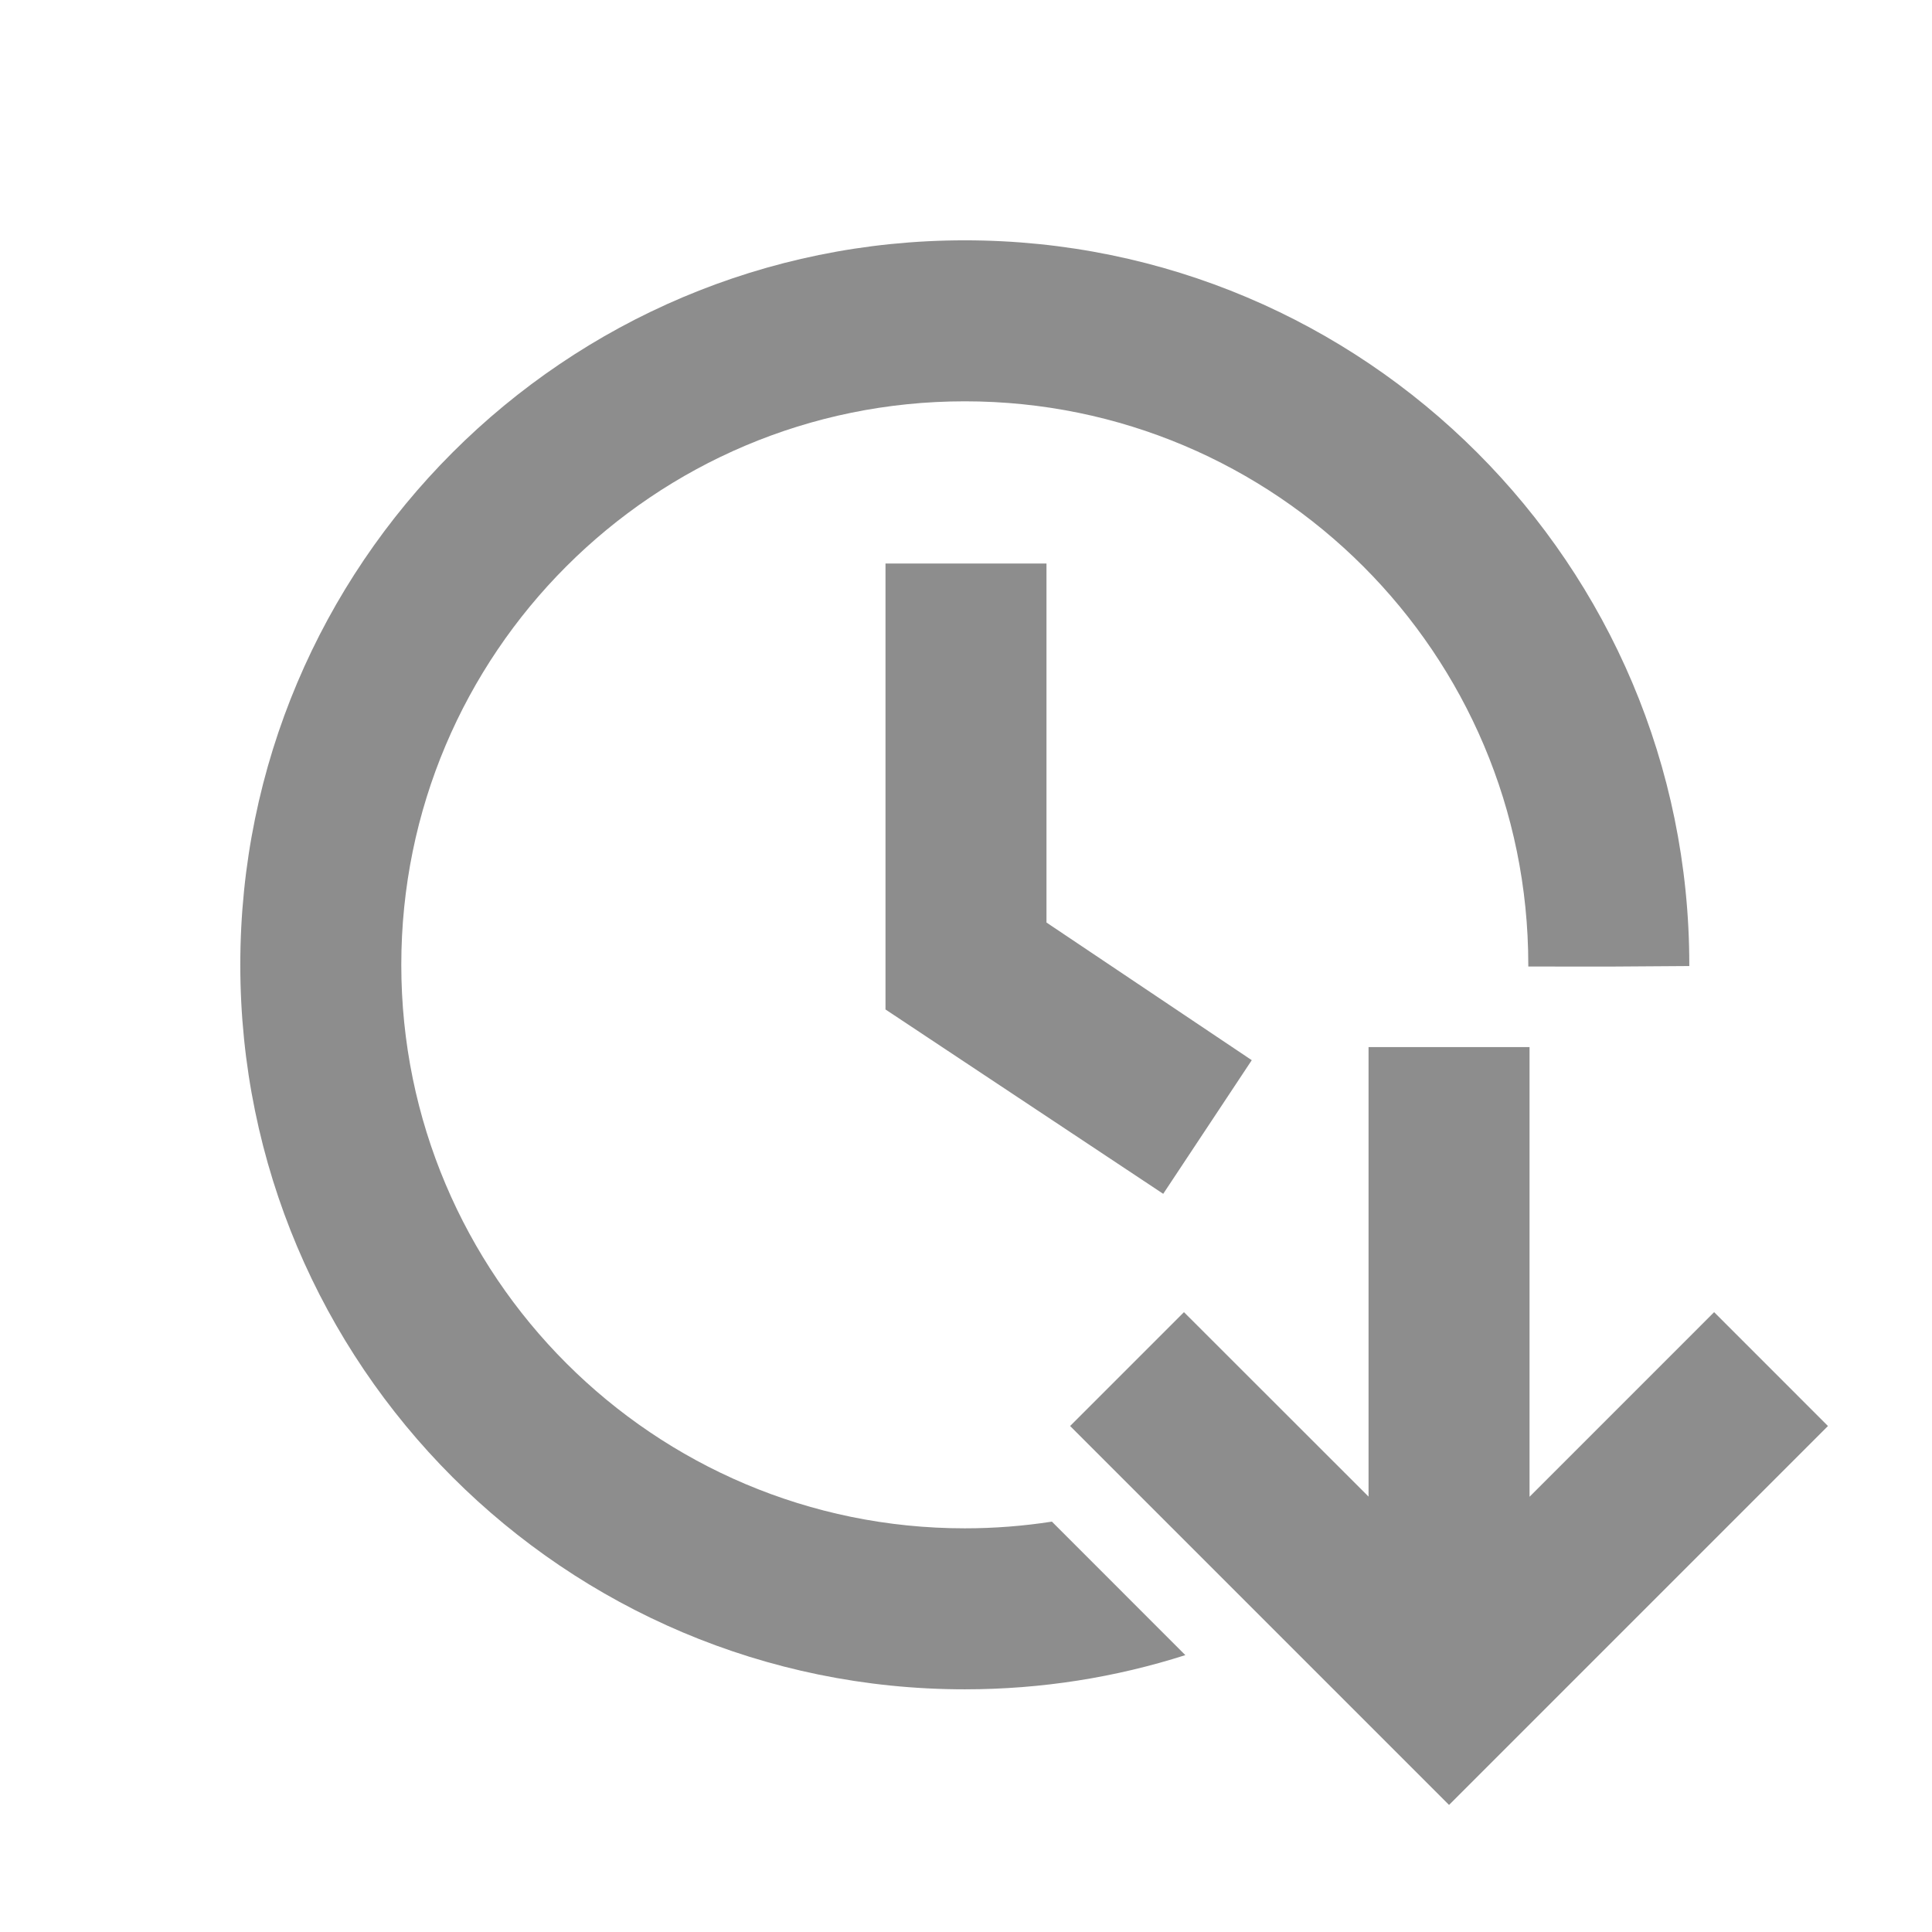 <?xml version="1.0" encoding="UTF-8"?> <svg xmlns="http://www.w3.org/2000/svg" width="100" height="100" viewBox="0 0 100 100" fill="none"><path d="M79.169 54.197V77.472L88.723 67.917L94.615 73.81L75.002 93.423L55.389 73.81L61.282 67.917L70.836 77.464V54.197H79.169ZM49.938 12.439C70.648 12.439 87.438 29.228 87.438 49.939V50.002L83.336 50.03L79.104 50.027L79.104 49.939C79.104 33.831 66.046 20.772 49.938 20.772C33.829 20.772 20.771 33.831 20.771 49.939C20.771 66.047 33.829 79.106 49.938 79.106C51.471 79.106 52.976 78.987 54.446 78.759L61.353 85.669C57.754 86.819 53.918 87.439 49.938 87.439C29.227 87.439 12.438 70.65 12.438 49.939C12.438 29.228 29.227 12.439 49.938 12.439ZM54.166 29.167V47.75L64.791 54.875L60.208 61.792L45.833 52.25V29.167H54.166Z" fill="#8D8D8D"></path></svg> 